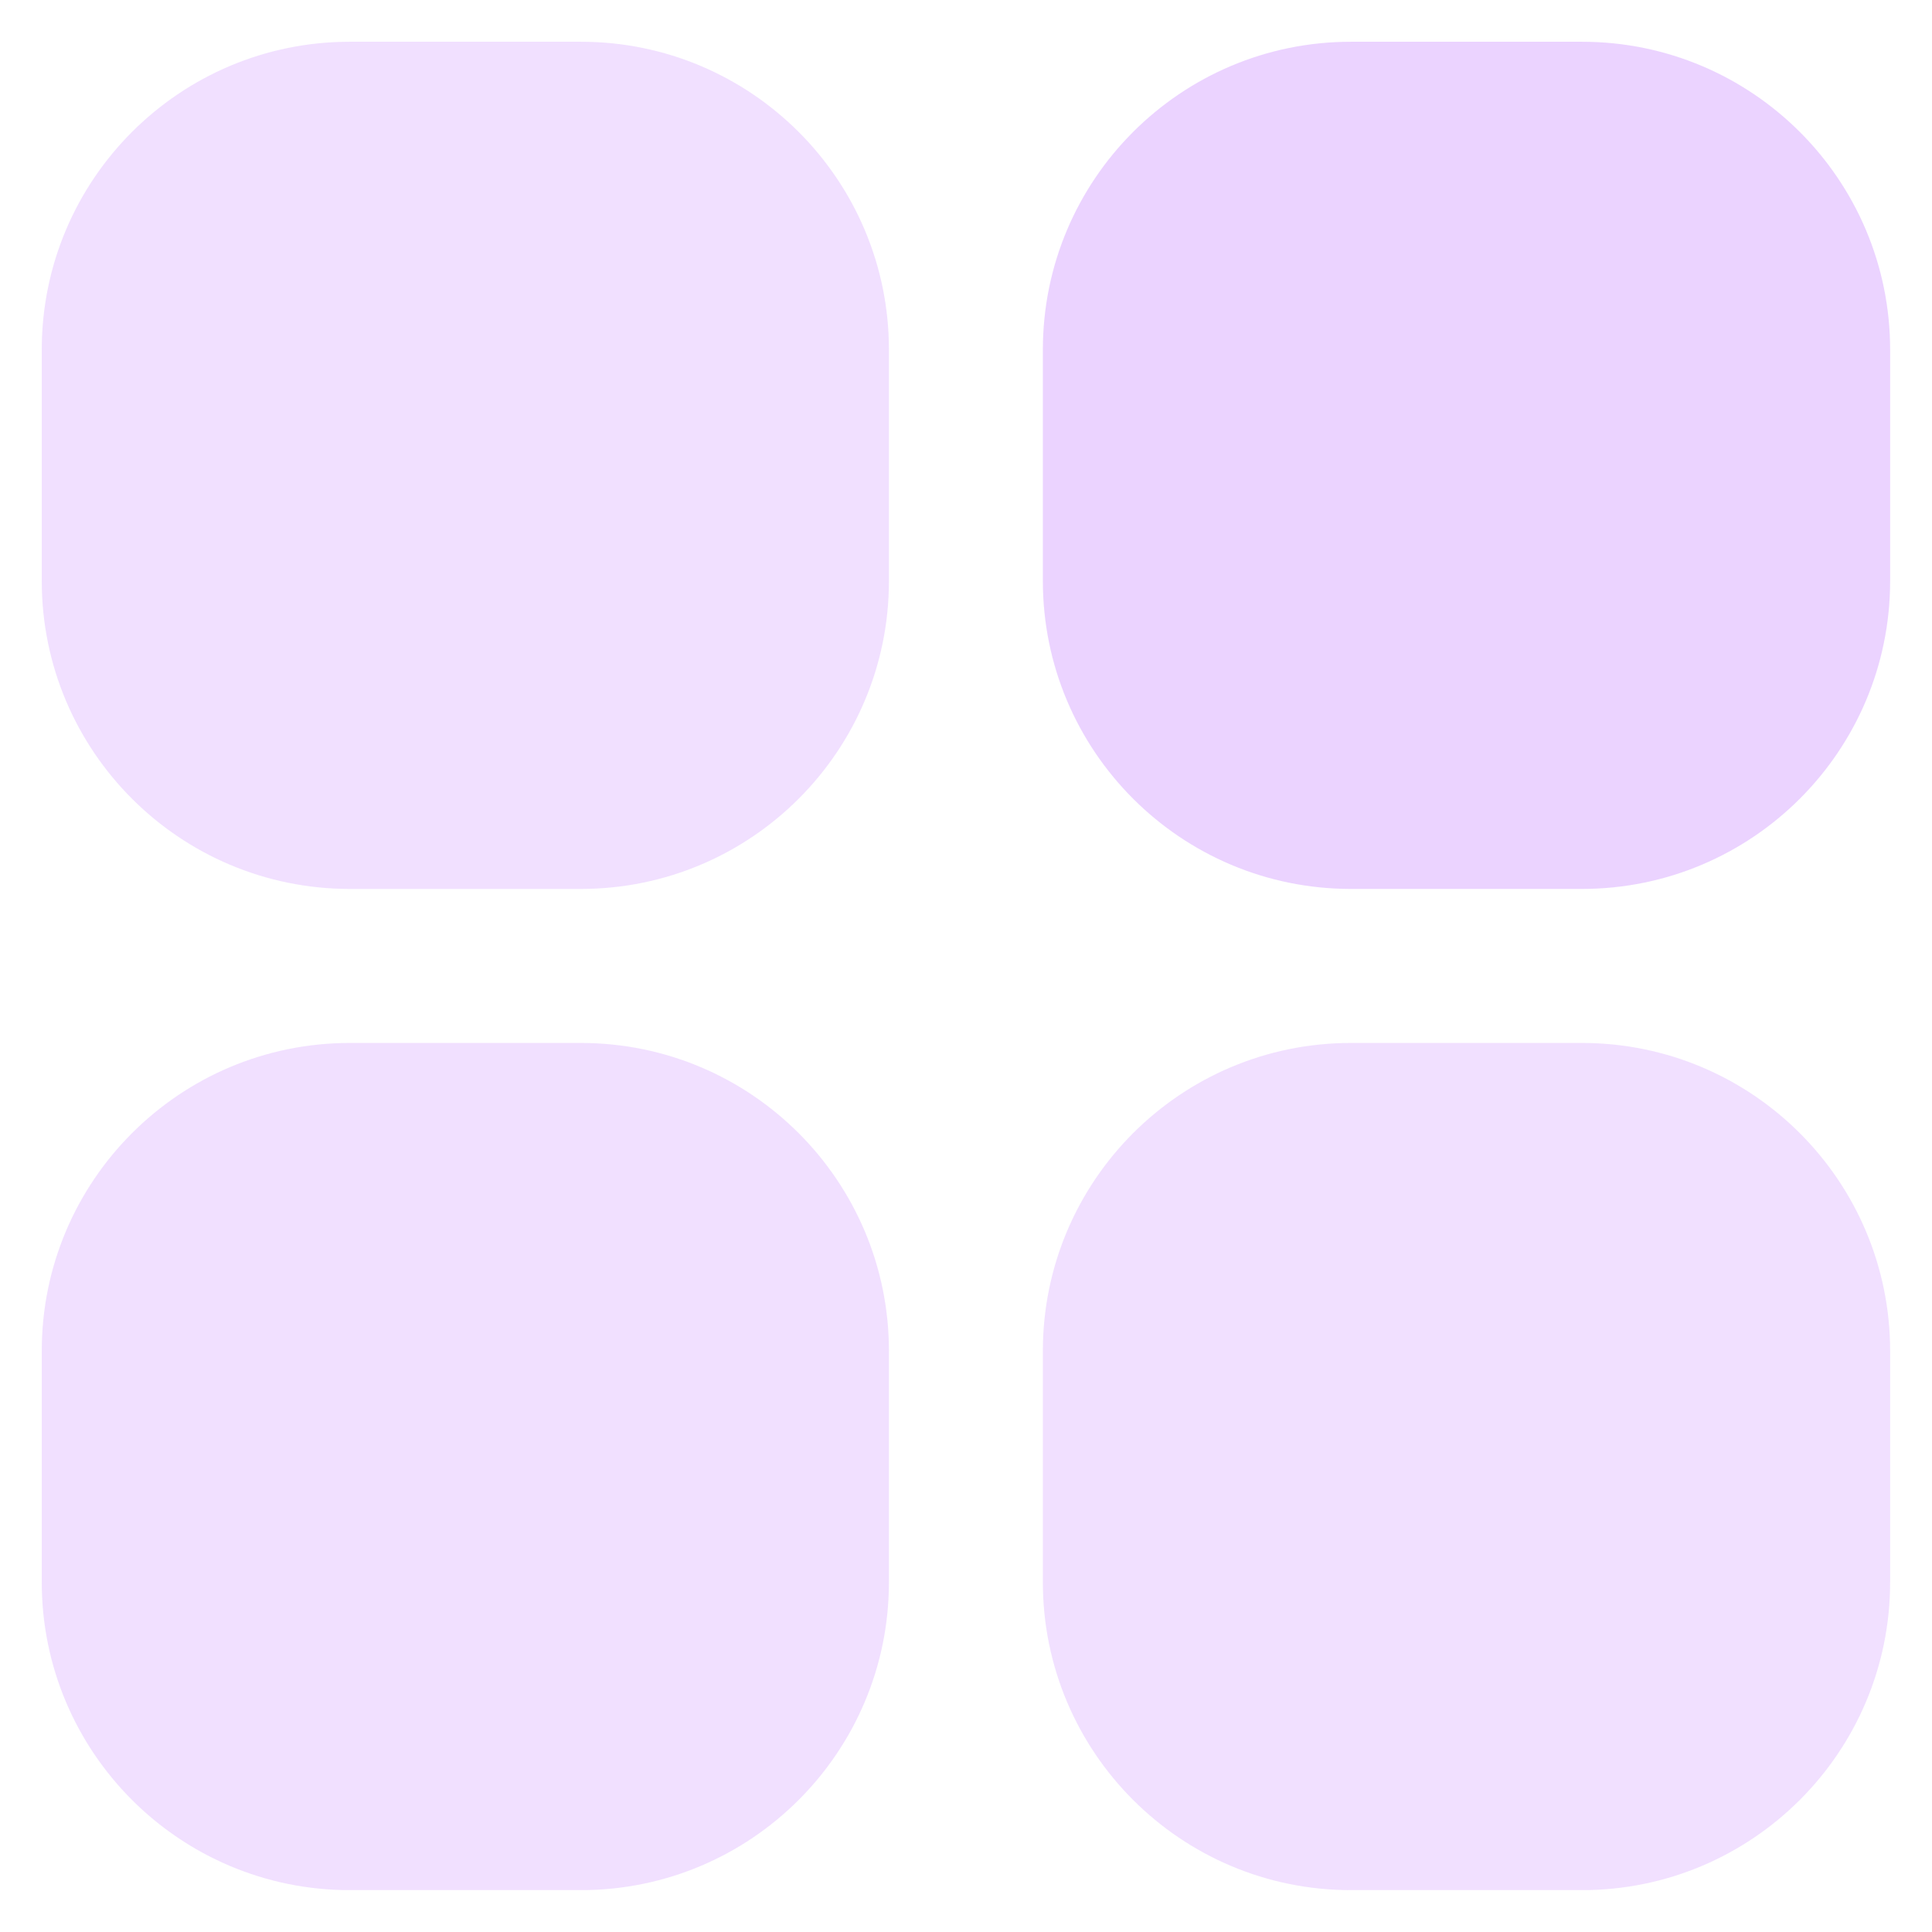 <svg width="18" height="18" viewBox="0 0 18 18" fill="none" xmlns="http://www.w3.org/2000/svg">
<g opacity="0.7" clip-path="url(#clip0_2591_45091)">
<path opacity="0.7" d="M3.259 0.389H5.412C6.997 0.389 8.282 1.674 8.282 3.259V5.412C8.282 6.997 6.997 8.282 5.412 8.282H3.259C1.674 8.282 0.389 6.997 0.389 5.412V3.259C0.389 1.674 1.674 0.389 3.259 0.389Z" fill="#E3C1FF"/>
<path d="M12.586 0.389H14.739C16.324 0.389 17.61 1.674 17.61 3.259V5.412C17.61 6.997 16.324 8.282 14.739 8.282H12.586C11.001 8.282 9.716 6.997 9.716 5.412V3.259C9.716 1.674 11.001 0.389 12.586 0.389Z" fill="#E3C1FF"/>
<path opacity="0.7" d="M3.259 9.717H5.412C6.997 9.717 8.282 11.002 8.282 12.587V14.74C8.282 16.325 6.997 17.61 5.412 17.61H3.259C1.674 17.61 0.389 16.325 0.389 14.74V12.587C0.389 11.002 1.674 9.717 3.259 9.717Z" fill="#E3C1FF"/>
<path opacity="0.7" d="M12.586 9.717H14.739C16.324 9.717 17.61 11.002 17.61 12.588V14.74C17.61 16.325 16.324 17.61 14.739 17.61H12.586C11.001 17.61 9.716 16.325 9.716 14.74V12.588C9.716 11.002 11.001 9.717 12.586 9.717Z" fill="#E3C1FF"/>
</g>
<defs>
<clipPath id="clip0_2591_45091">
<rect width="18" height="18" fill="white"/>
</clipPath>
</defs>
</svg>
